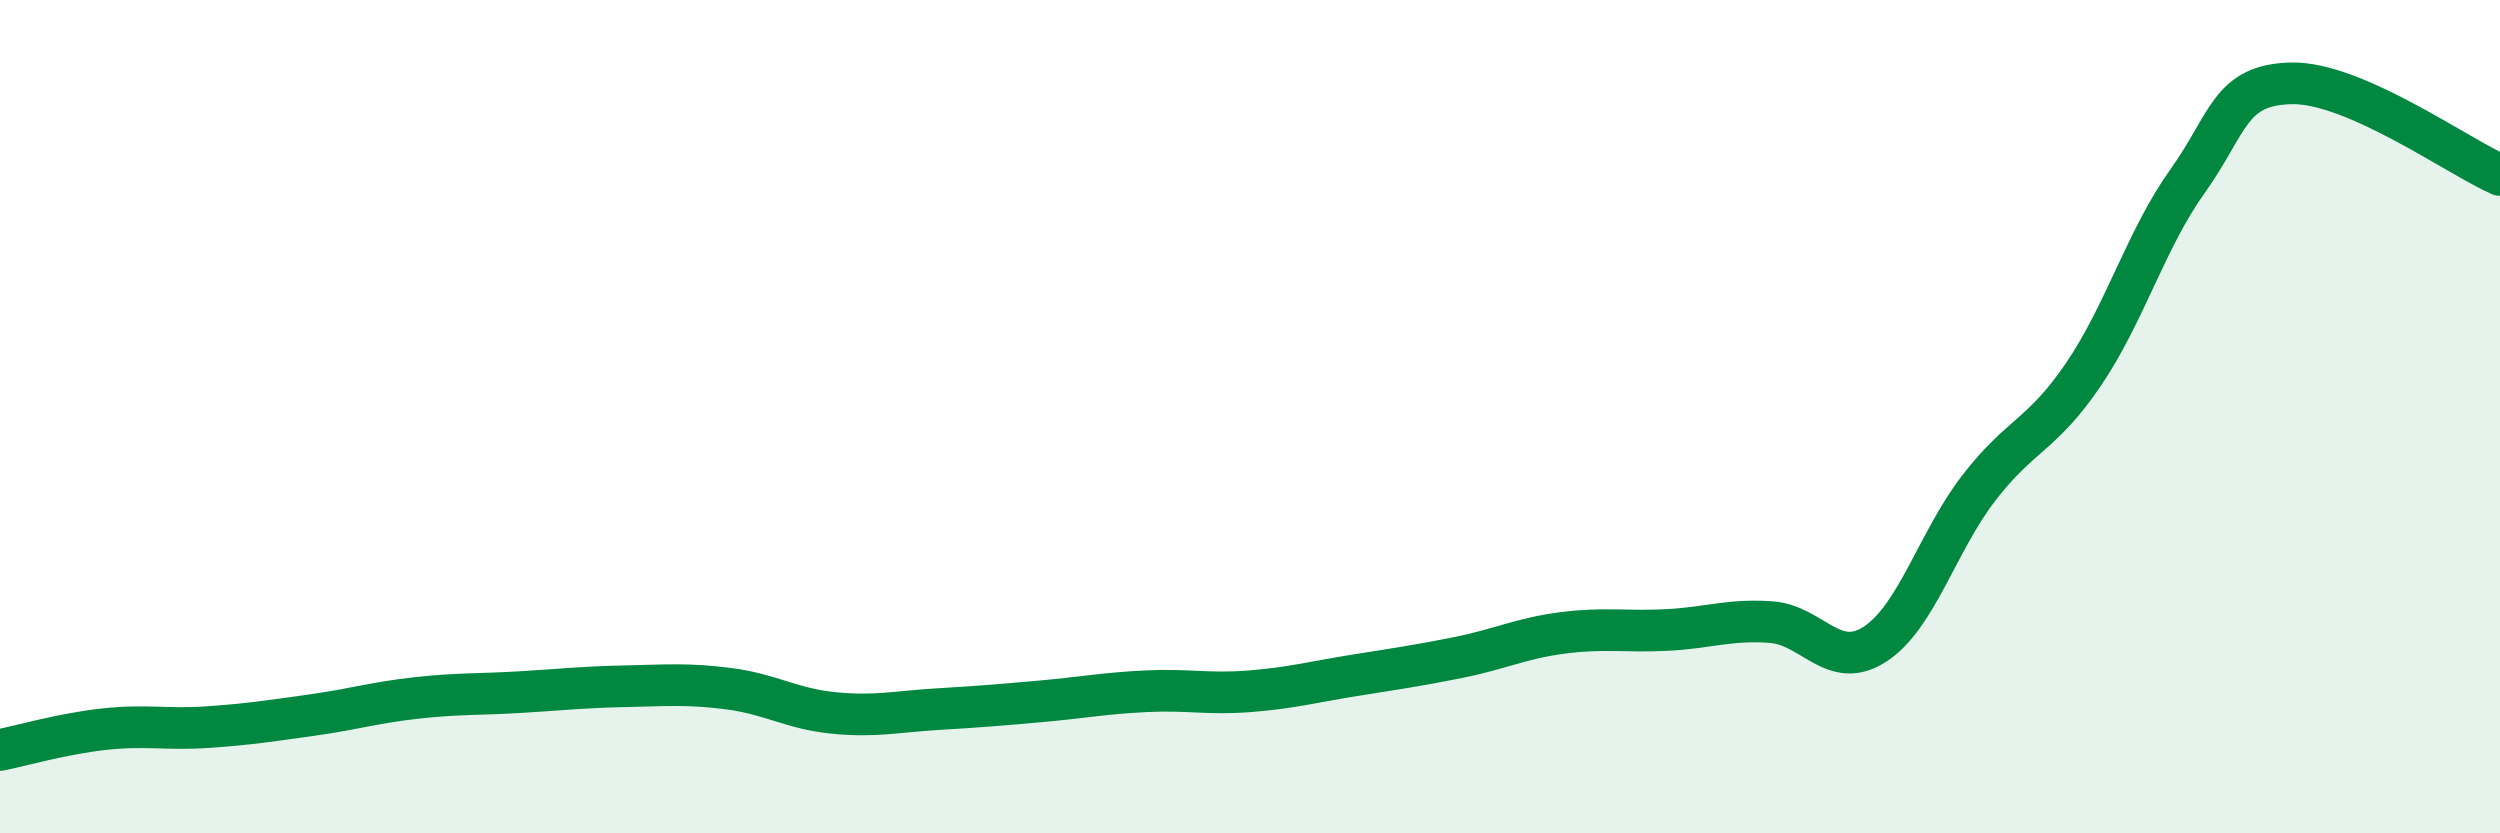 
    <svg width="60" height="20" viewBox="0 0 60 20" xmlns="http://www.w3.org/2000/svg">
      <path
        d="M 0,18 C 0.5,17.9 1.5,17.61 2.5,17.5 C 3.5,17.39 4,17.52 5,17.45 C 6,17.38 6.5,17.3 7.5,17.16 C 8.5,17.02 9,16.86 10,16.75 C 11,16.64 11.5,16.67 12.5,16.61 C 13.5,16.55 14,16.49 15,16.47 C 16,16.45 16.5,16.4 17.5,16.53 C 18.5,16.66 19,17.01 20,17.11 C 21,17.21 21.5,17.08 22.5,17.02 C 23.5,16.96 24,16.92 25,16.83 C 26,16.74 26.5,16.64 27.5,16.59 C 28.5,16.54 29,16.67 30,16.59 C 31,16.51 31.5,16.37 32.5,16.21 C 33.5,16.05 34,15.98 35,15.78 C 36,15.58 36.5,15.32 37.5,15.19 C 38.5,15.06 39,15.17 40,15.12 C 41,15.07 41.5,14.86 42.5,14.93 C 43.5,15 44,16.11 45,15.46 C 46,14.81 46.5,12.99 47.5,11.7 C 48.5,10.41 49,10.46 50,8.99 C 51,7.52 51.5,5.75 52.5,4.35 C 53.5,2.95 53.5,2.03 55,2 C 56.5,1.97 59,3.76 60,4.2L60 20L0 20Z"
        fill="#008740"
        opacity="0.1"
        stroke-linecap="round"
        stroke-linejoin="round"
      />
      <path
        d="M 0,18 C 0.5,17.9 1.5,17.61 2.5,17.5 C 3.5,17.39 4,17.52 5,17.45 C 6,17.38 6.5,17.3 7.5,17.16 C 8.5,17.02 9,16.86 10,16.75 C 11,16.64 11.5,16.67 12.5,16.61 C 13.5,16.55 14,16.49 15,16.47 C 16,16.45 16.5,16.4 17.5,16.53 C 18.5,16.66 19,17.01 20,17.11 C 21,17.21 21.5,17.08 22.5,17.02 C 23.5,16.96 24,16.92 25,16.83 C 26,16.74 26.5,16.64 27.5,16.59 C 28.5,16.54 29,16.67 30,16.59 C 31,16.51 31.5,16.37 32.5,16.21 C 33.5,16.05 34,15.98 35,15.78 C 36,15.58 36.5,15.32 37.5,15.19 C 38.5,15.06 39,15.17 40,15.12 C 41,15.07 41.5,14.86 42.5,14.93 C 43.5,15 44,16.11 45,15.46 C 46,14.81 46.5,12.99 47.5,11.7 C 48.5,10.41 49,10.46 50,8.99 C 51,7.52 51.5,5.75 52.5,4.35 C 53.5,2.95 53.5,2.03 55,2 C 56.5,1.97 59,3.76 60,4.2"
        stroke="#008740"
        stroke-width="1"
        fill="none"
        stroke-linecap="round"
        stroke-linejoin="round"
      />
    </svg>
  